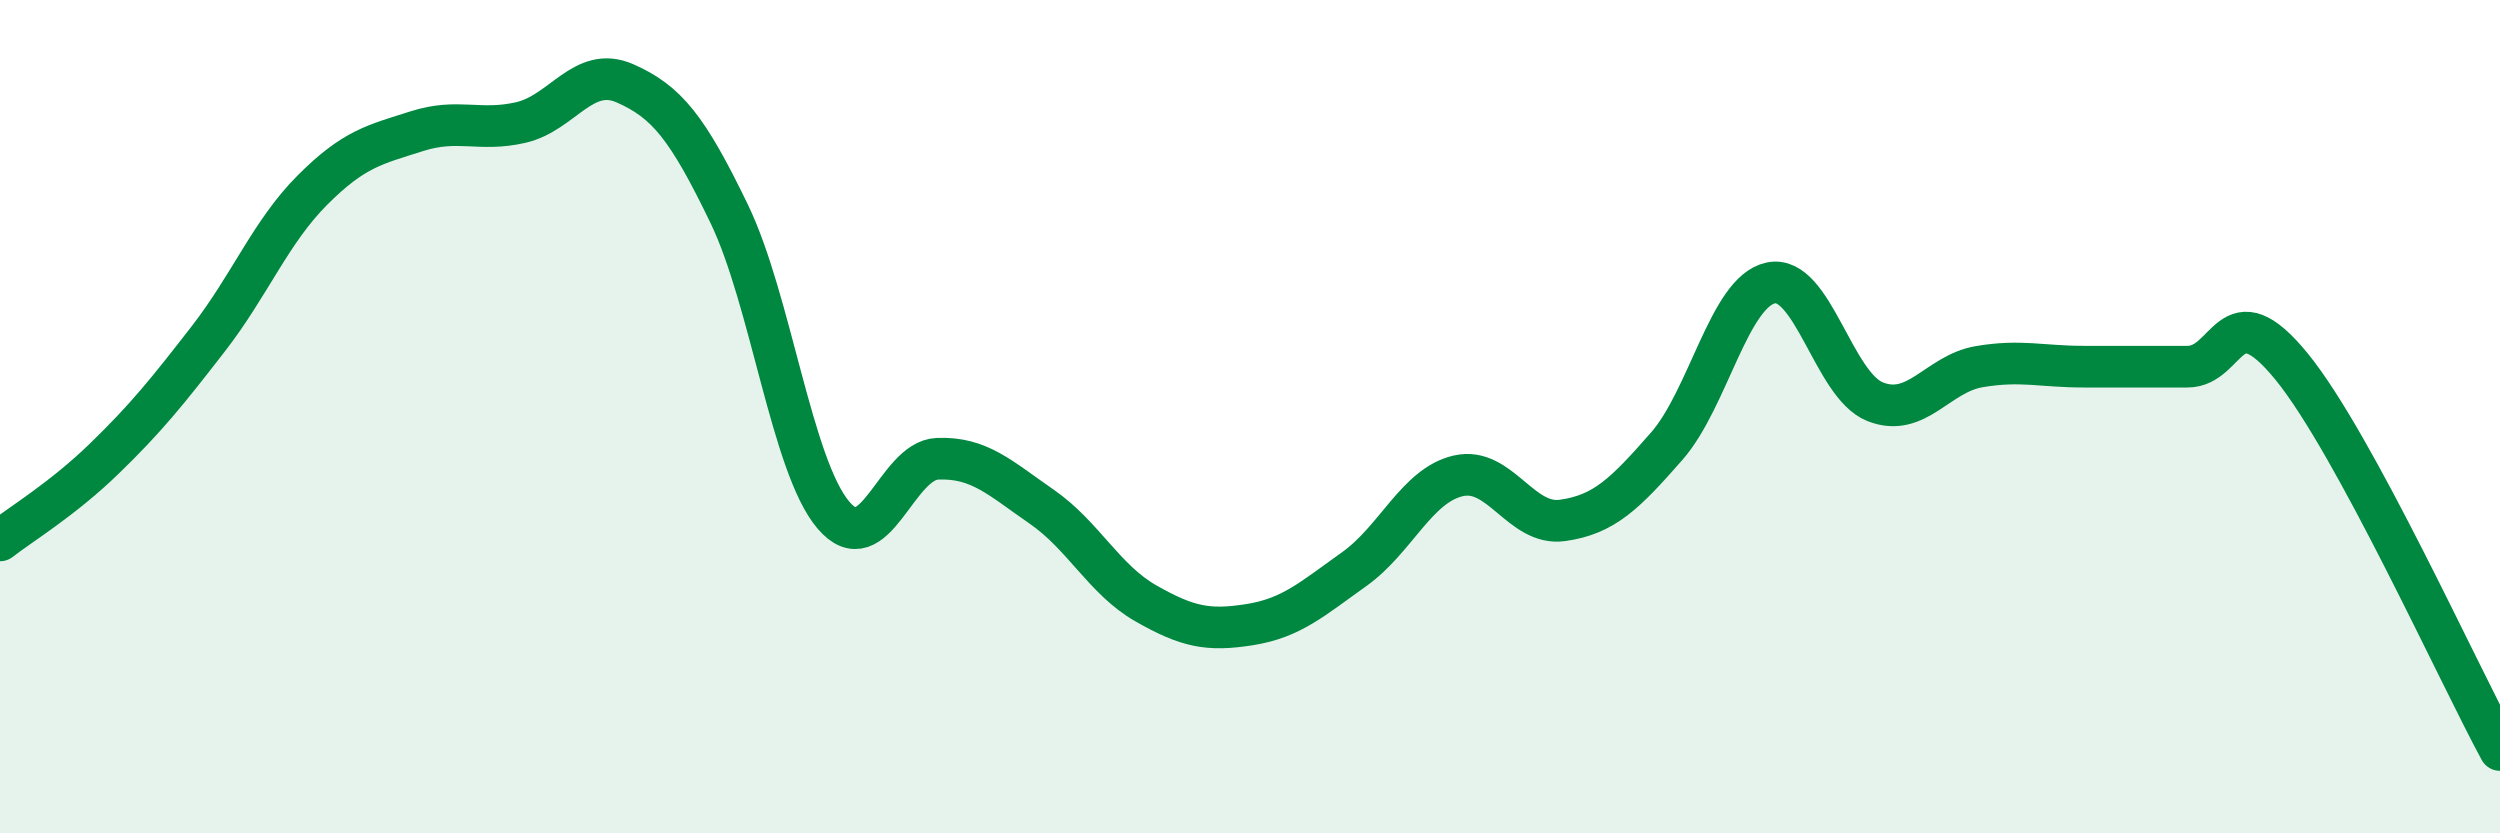 
    <svg width="60" height="20" viewBox="0 0 60 20" xmlns="http://www.w3.org/2000/svg">
      <path
        d="M 0,12.97 C 0.5,12.58 1.5,11.98 2.5,11.01 C 3.5,10.04 4,9.42 5,8.13 C 6,6.84 6.5,5.56 7.5,4.56 C 8.5,3.56 9,3.47 10,3.15 C 11,2.83 11.5,3.17 12.5,2.94 C 13.5,2.71 14,1.56 15,2 C 16,2.44 16.5,3.06 17.5,5.13 C 18.5,7.2 19,11.18 20,12.36 C 21,13.54 21.5,11.05 22.5,11.01 C 23.5,10.97 24,11.47 25,12.16 C 26,12.85 26.5,13.91 27.5,14.48 C 28.5,15.05 29,15.15 30,14.99 C 31,14.83 31.5,14.37 32.5,13.66 C 33.5,12.95 34,11.65 35,11.42 C 36,11.19 36.5,12.63 37.5,12.49 C 38.5,12.35 39,11.85 40,10.71 C 41,9.57 41.5,7 42.5,6.79 C 43.5,6.58 44,9.24 45,9.64 C 46,10.04 46.5,8.97 47.5,8.8 C 48.5,8.63 49,8.8 50,8.8 C 51,8.8 51.5,8.8 52.5,8.8 C 53.5,8.8 53.5,6.96 55,8.8 C 56.5,10.64 59,16.16 60,18L60 20L0 20Z"
        fill="#008740"
        opacity="0.1"
        stroke-linecap="round"
        stroke-linejoin="round"
      />
      <path
        d="M 0,12.97 C 0.5,12.58 1.5,11.98 2.5,11.01 C 3.5,10.04 4,9.42 5,8.13 C 6,6.84 6.5,5.56 7.5,4.56 C 8.5,3.56 9,3.47 10,3.15 C 11,2.83 11.5,3.17 12.5,2.94 C 13.5,2.71 14,1.56 15,2 C 16,2.44 16.5,3.06 17.5,5.13 C 18.5,7.2 19,11.18 20,12.36 C 21,13.54 21.5,11.05 22.5,11.01 C 23.5,10.97 24,11.47 25,12.16 C 26,12.85 26.5,13.91 27.5,14.48 C 28.5,15.05 29,15.15 30,14.99 C 31,14.83 31.5,14.37 32.5,13.66 C 33.5,12.95 34,11.65 35,11.42 C 36,11.19 36.5,12.63 37.5,12.49 C 38.5,12.35 39,11.85 40,10.71 C 41,9.57 41.5,7 42.5,6.79 C 43.5,6.58 44,9.24 45,9.64 C 46,10.04 46.5,8.97 47.5,8.8 C 48.5,8.63 49,8.8 50,8.8 C 51,8.8 51.5,8.8 52.5,8.8 C 53.5,8.8 53.5,6.96 55,8.8 C 56.5,10.64 59,16.16 60,18"
        stroke="#008740"
        stroke-width="1"
        fill="none"
        stroke-linecap="round"
        stroke-linejoin="round"
      />
    </svg>
  